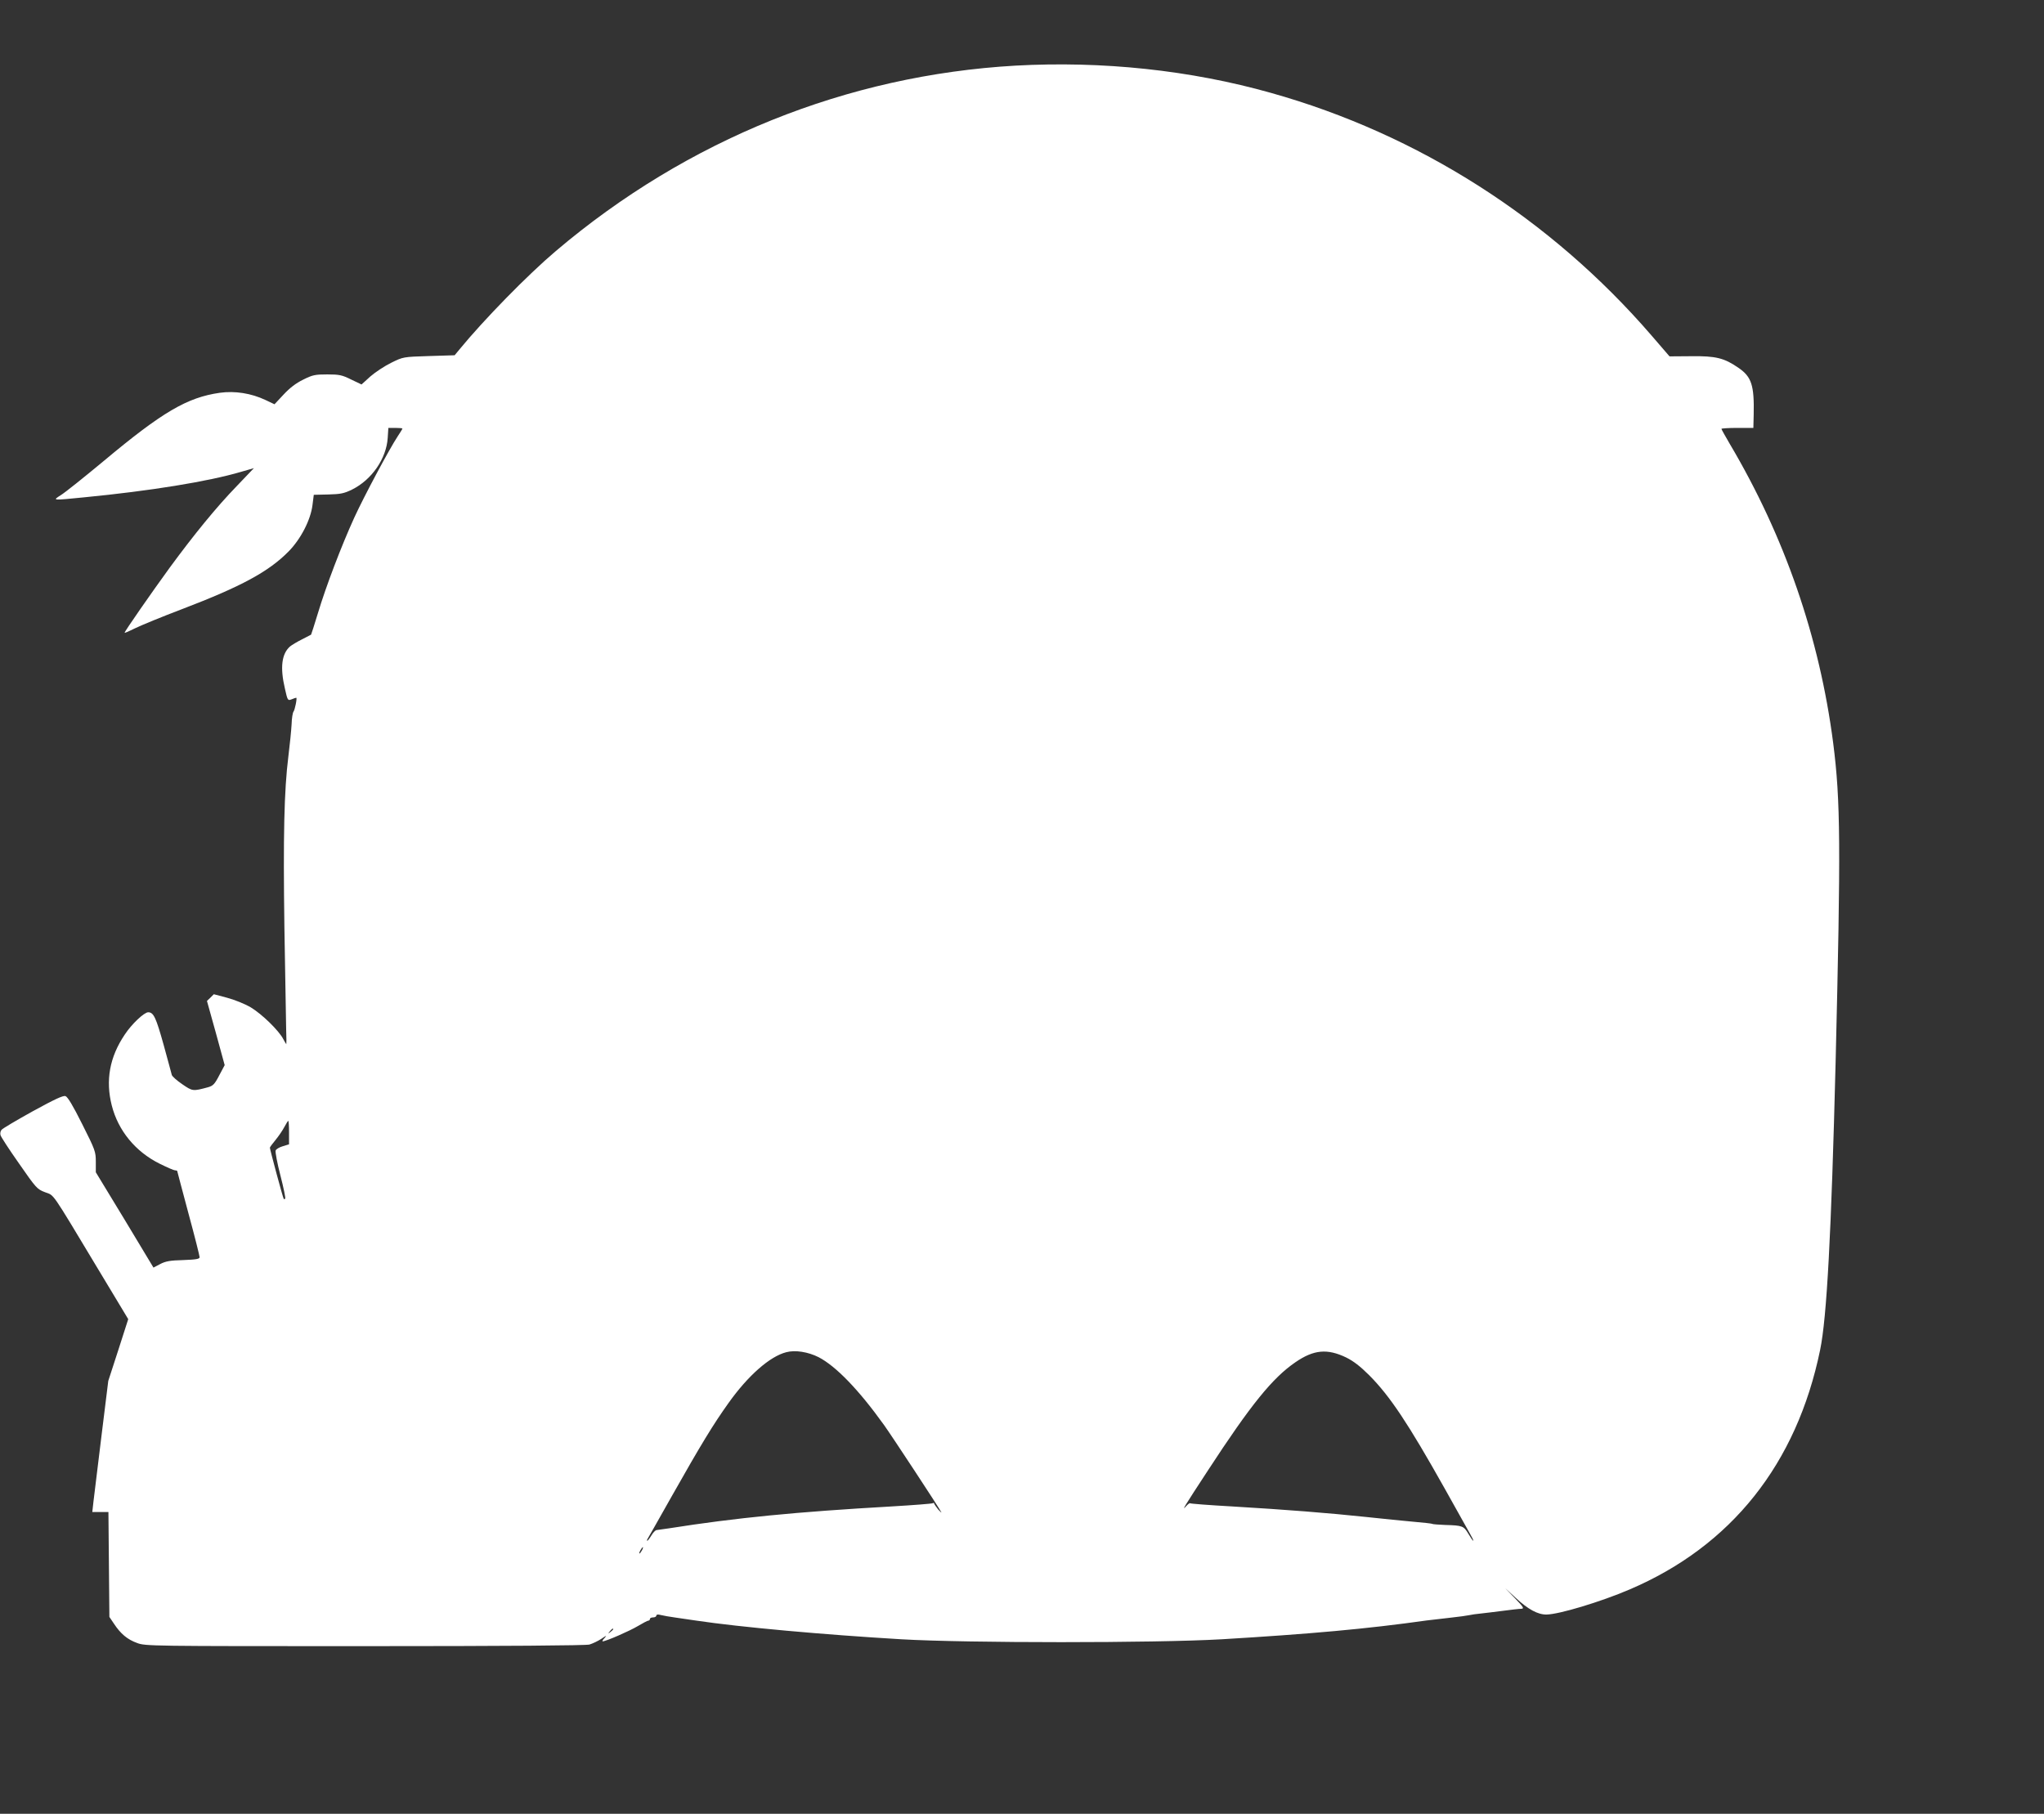 <?xml version="1.0" standalone="no"?>
<!DOCTYPE svg PUBLIC "-//W3C//DTD SVG 20010904//EN"
 "http://www.w3.org/TR/2001/REC-SVG-20010904/DTD/svg10.dtd">
<svg version="1.0" xmlns="http://www.w3.org/2000/svg"
 width="1280pt" height="1136pt" viewBox="0 0 1280 1136"
 preserveAspectRatio="xMidYMid meet">
<rect x="0" y="0" width="1280" height="1136" fill="#333333" stroke="none"/>
<g transform="translate(0,1136) scale(0.1,-0.1)"
fill="#ffffff" stroke="none">
<path d="M6360 10949 c-1055 -60 -2056 -463 -2879 -1161 -176 -149 -450 -429
-605 -618 l-29 -35 -161 -5 c-161 -5 -161 -5 -236 -42 -41 -20 -100 -59 -131
-86 l-55 -50 -65 31 c-56 28 -74 32 -149 32 -77 0 -92 -3 -152 -33 -45 -22
-84 -52 -122 -93 l-57 -61 -57 27 c-89 42 -191 58 -285 45 -205 -29 -361 -121
-726 -426 -124 -103 -245 -200 -270 -215 -53 -34 -57 -34 144 -14 413 40 779
99 985 160 l80 23 -107 -112 c-128 -132 -268 -304 -420 -511 -115 -158 -283
-400 -283 -408 0 -3 30 10 68 29 37 18 168 72 292 119 372 142 543 235 667
361 77 78 139 199 150 292 l8 63 90 2 c77 2 99 6 150 31 123 61 215 194 223
324 l4 62 44 0 c24 0 44 -2 44 -4 0 -3 -13 -24 -29 -48 -53 -80 -210 -374
-272 -509 -80 -175 -178 -432 -228 -599 -22 -73 -42 -134 -43 -135 -2 -1 -28
-15 -58 -30 -30 -15 -63 -35 -74 -44 -52 -46 -63 -131 -32 -263 17 -76 18 -77
42 -68 14 6 27 10 29 10 7 0 -8 -75 -17 -87 -5 -6 -11 -42 -12 -80 -2 -37 -11
-127 -20 -199 -27 -215 -33 -499 -25 -1074 5 -300 10 -587 11 -638 2 -50 2
-92 1 -92 -1 0 -10 15 -19 32 -28 54 -134 157 -204 199 -36 21 -102 48 -148
60 l-83 22 -21 -21 -22 -21 56 -201 55 -201 -34 -64 c-29 -56 -39 -66 -72 -75
-93 -25 -95 -25 -159 19 -33 22 -63 49 -66 58 -2 10 -26 95 -51 188 -48 172
-63 205 -97 205 -25 0 -103 -73 -147 -140 -95 -141 -121 -287 -81 -444 40
-157 148 -289 299 -364 46 -23 90 -42 97 -42 8 0 14 -2 14 -5 0 -2 32 -121 70
-264 39 -143 70 -267 70 -275 0 -11 -21 -15 -103 -18 -81 -2 -110 -7 -144 -25
l-42 -22 -180 299 -181 298 0 66 c0 63 -4 74 -85 235 -59 118 -91 171 -105
176 -15 5 -70 -21 -205 -95 -101 -56 -189 -108 -195 -116 -7 -7 -10 -22 -7
-33 2 -10 54 -90 116 -178 107 -154 113 -161 163 -180 60 -23 32 18 332 -481
l189 -314 -62 -193 -63 -194 -43 -348 c-23 -191 -46 -376 -50 -410 l-7 -63 51
0 50 0 3 -328 3 -329 29 -43 c41 -62 83 -98 144 -120 52 -20 82 -20 1425 -20
892 0 1385 4 1408 10 20 6 54 22 75 36 32 22 36 23 20 5 -11 -11 -16 -21 -12
-21 20 0 169 65 219 95 32 19 62 35 68 35 5 0 9 5 9 10 0 6 9 10 20 10 11 0
20 5 20 11 0 7 10 9 28 4 15 -4 56 -11 92 -16 36 -5 94 -14 130 -19 274 -41
796 -88 1285 -117 414 -24 1586 -24 2005 0 552 33 910 65 1285 118 39 5 108
13 155 18 47 5 96 12 110 15 14 3 45 8 70 10 25 3 88 10 140 17 52 7 105 13
117 13 19 1 14 10 -40 66 l-62 64 65 -60 c79 -74 141 -107 195 -106 78 1 338
79 520 157 637 272 1046 786 1193 1500 42 202 70 728 97 1800 33 1357 31 1640
-15 2000 -86 665 -304 1295 -649 1877 -28 48 -51 89 -51 92 0 3 45 6 100 6
l100 0 2 83 c4 183 -13 237 -95 293 -89 62 -143 75 -296 73 l-136 -1 -113 131
c-631 731 -1460 1260 -2382 1519 -506 143 -1058 201 -1600 171z m-4550 -6682
l0 -74 -39 -12 c-21 -6 -42 -18 -45 -27 -3 -9 10 -79 30 -156 20 -77 33 -142
30 -145 -3 -4 -8 -4 -9 -2 -5 5 -87 311 -87 321 0 3 16 25 36 49 19 23 44 60
55 81 11 21 22 38 24 38 3 0 5 -33 5 -73z m3316 -1407 c108 -56 250 -202 410
-425 48 -67 342 -514 358 -545 5 -8 -3 -1 -18 15 -14 17 -25 34 -26 38 0 5 -4
5 -10 2 -5 -3 -121 -12 -257 -20 -596 -34 -975 -71 -1393 -137 -36 -5 -71 -10
-78 -11 -7 0 -22 -15 -33 -34 -11 -18 -23 -33 -25 -33 -3 0 -3 3 -1 8 3 4 73
128 156 275 179 317 258 447 354 581 121 170 258 291 361 317 56 15 136 2 202
-31z m3304 -2 c46 -23 88 -55 145 -112 130 -131 243 -301 471 -707 75 -134
147 -263 160 -286 14 -24 23 -43 20 -43 -3 0 -17 20 -31 44 -29 49 -37 52
-145 55 -41 2 -78 4 -81 7 -4 2 -56 8 -116 13 -59 5 -193 19 -298 30 -235 25
-501 46 -839 66 -143 8 -261 17 -264 20 -2 2 -13 -6 -24 -18 -32 -36 -12 -3
136 223 270 414 405 580 548 678 115 79 199 87 318 30z m-4410 -1208 c-6 -11
-13 -20 -16 -20 -2 0 0 9 6 20 6 11 13 20 16 20 2 0 0 -9 -6 -20z m-180 -494
c0 -2 -8 -10 -17 -17 -16 -13 -17 -12 -4 4 13 16 21 21 21 13z"/>
</g>
</svg>
